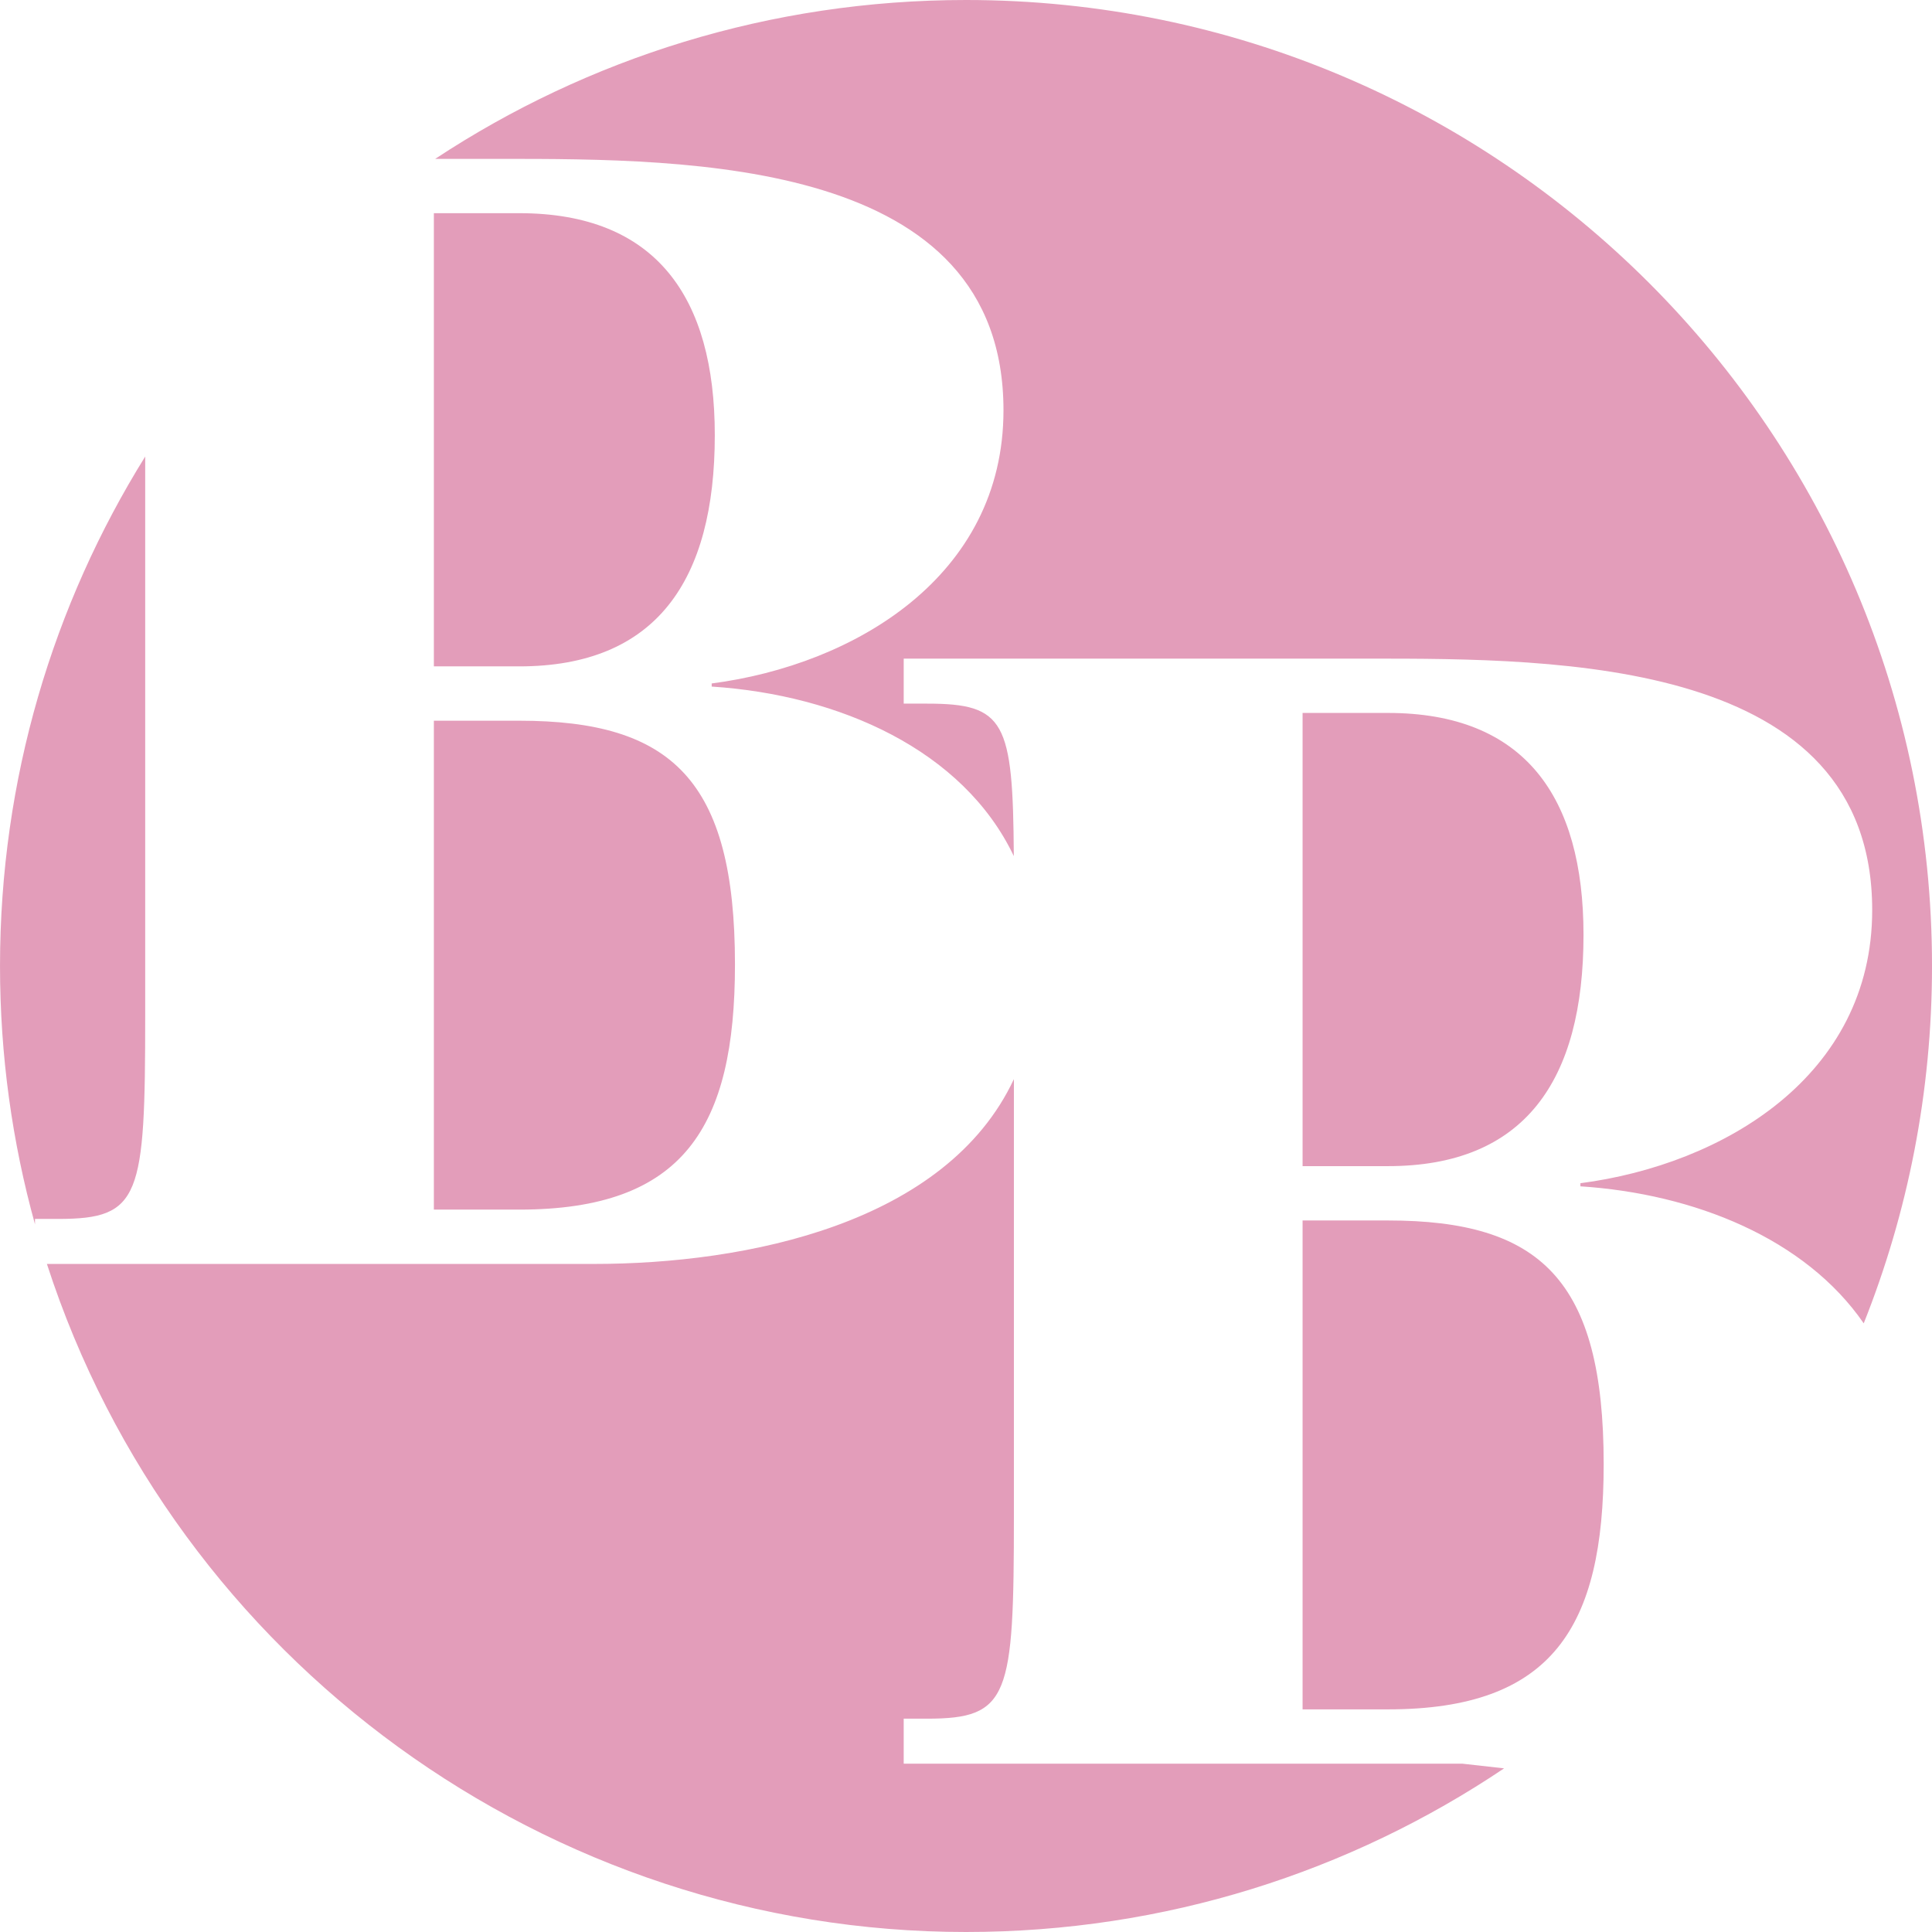 <?xml version="1.0" encoding="UTF-8"?>
<!DOCTYPE svg PUBLIC "-//W3C//DTD SVG 1.1//EN" "http://www.w3.org/Graphics/SVG/1.1/DTD/svg11.dtd">
<!-- Creator: CorelDRAW 2020 (64-Bit) -->
<svg xmlns="http://www.w3.org/2000/svg" xml:space="preserve" width="37.766mm" height="37.766mm" version="1.1" style="shape-rendering:geometricPrecision; text-rendering:geometricPrecision; image-rendering:optimizeQuality; fill-rule:evenodd; clip-rule:evenodd"
viewBox="0 0 1519.09 1519.09"
 xmlns:xlink="http://www.w3.org/1999/xlink"
 xmlns:xodm="http://www.corel.com/coreldraw/odm/2003">
 <defs>
  <style type="text/css">
   <![CDATA[
    .fil0 {fill:#E39DBA}
   ]]>
  </style>
 </defs>
 <g id="Ebene_x0020_1">
  <path class="fil0" d="M759.55 0c419.48,0 759.55,340.06 759.55,759.55 0,99.26 -19.06,194.06 -53.69,280.96 -46,-66.74 -133.23,-101.87 -222.77,-107.73l0 -2.44c112.27,-14.65 229.43,-84.21 229.43,-214.78 0,-197.7 -246.51,-197.7 -395.4,-197.7l-366.1 0 0 35.39 18.31 0c61.34,0 67.62,13.78 68.26,119.87 -39.75,-83.4 -137.2,-126.72 -237.55,-133.29l0 -2.44c112.27,-14.65 229.43,-84.2 229.43,-214.78 0,-197.69 -246.51,-197.69 -395.39,-197.69l-51.45 0c119.78,-78.94 263.2,-124.92 417.38,-124.92zm423.08 1390.42c-120.91,81.26 -266.45,128.67 -423.08,128.67 -328.28,0 -621.48,-212.91 -722.67,-525.28l429.96 0c120.67,0 277.17,-31.8 330.37,-145.32l0 343c0,142.78 -3.66,159.87 -68.34,159.87l-18.31 0 0 35.39 439.32 0 32.74 3.67zm-158.44 -46.38l0 -384.41 67.12 0c119.59,0 169.63,46.37 169.63,191.6 0,128.13 -40.28,192.81 -169.63,192.81l-67.12 0zm0 -783.47l67.12 0c107.39,0 153.77,65.9 153.77,174.51 0,114.71 -46.37,181.83 -153.77,181.83l-67.12 0 0 -356.34zm-996.67 402.1c-17.92,-64.66 -27.51,-132.77 -27.51,-203.13 0,-147.03 41.82,-284.29 114.16,-400.57l0 439.58c0,142.78 -3.66,159.87 -68.34,159.87l-18.31 0 0 4.25zm313.62 -11.58l0 -384.41 67.12 0c119.59,0 169.63,46.37 169.63,191.6 0,128.13 -40.28,192.81 -169.63,192.81l-67.12 0zm0 -783.47l67.12 0c107.39,0 153.77,65.9 153.77,174.51 0,114.71 -46.37,181.83 -153.77,181.83l-67.12 0 0 -356.35z"/>
 </g>
</svg>
